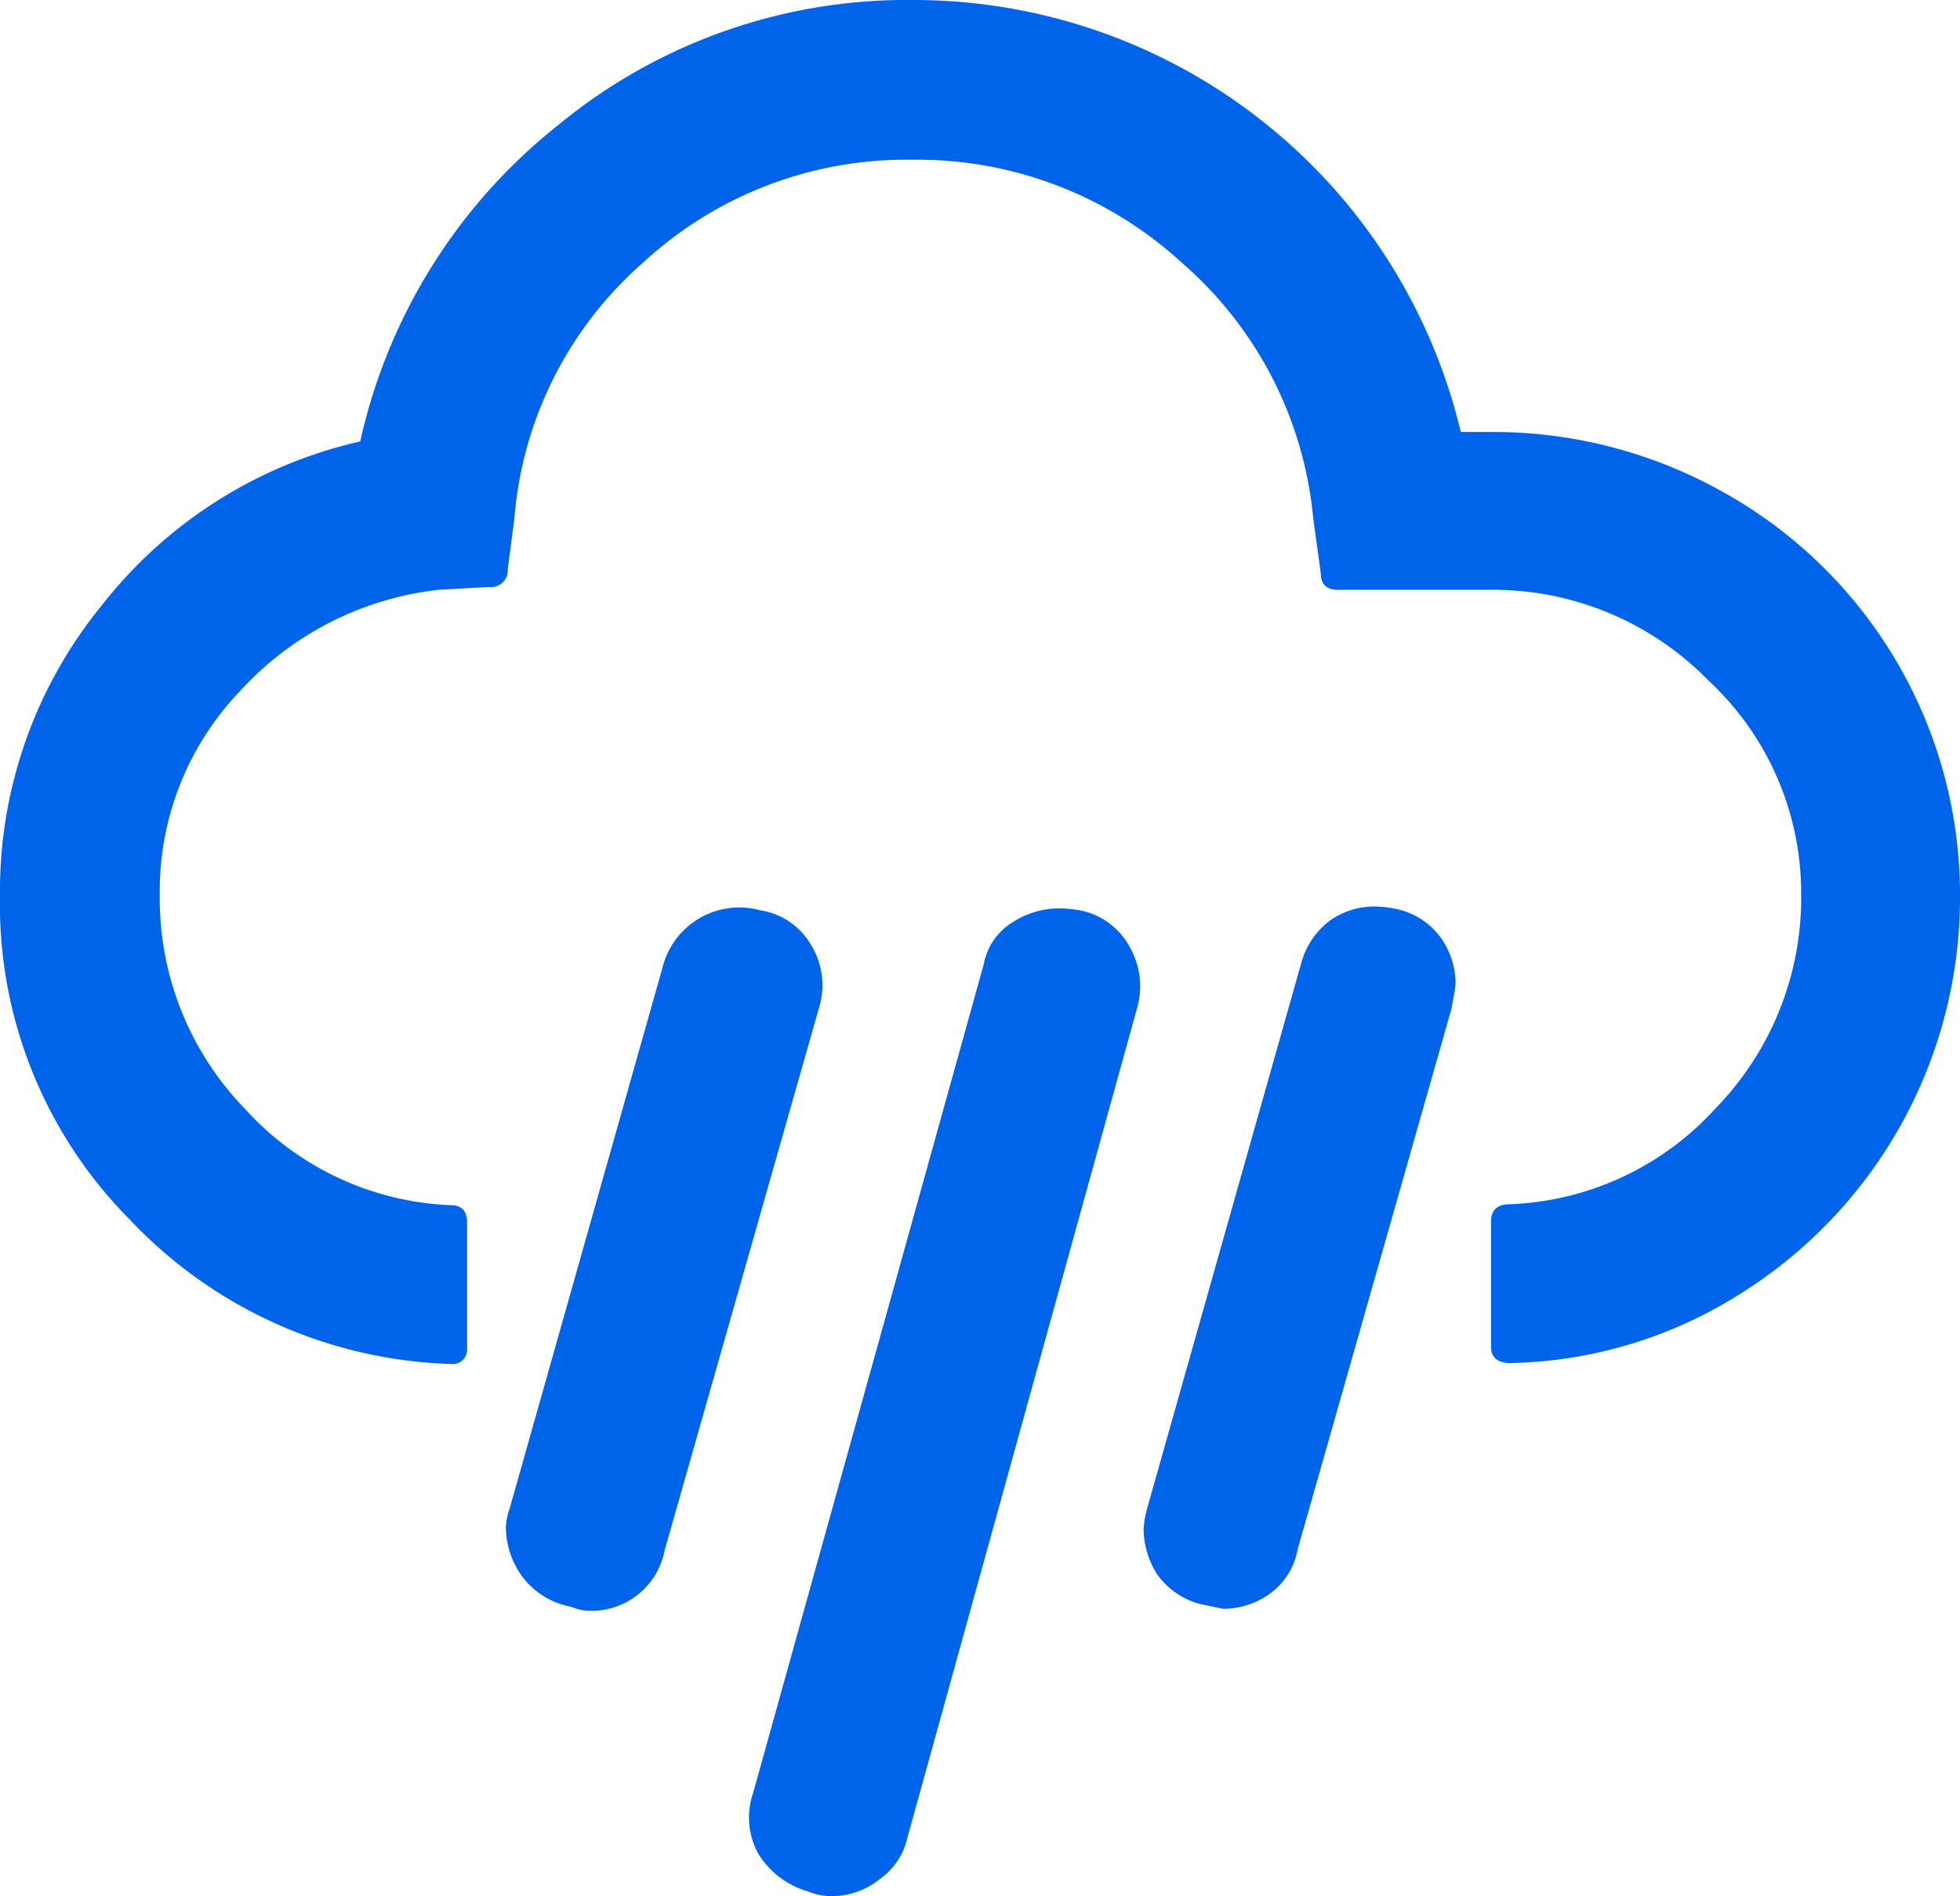 <svg xmlns="http://www.w3.org/2000/svg" width="20.73" height="20.06" viewBox="0 0 20.73 20.06">
  <path id="weather-Rain-blue" d="M1.635,11.44a4.775,4.775,0,0,1,1.08-3.07,4.82,4.82,0,0,1,2.73-1.73,5.9,5.9,0,0,1,2.11-3.36,5.793,5.793,0,0,1,3.75-1.31,5.948,5.948,0,0,1,5.78,4.57h.32a4.965,4.965,0,0,1,2.48.65,4.876,4.876,0,0,1,2.48,4.25,4.945,4.945,0,0,1-2.36,4.24,4.7,4.7,0,0,1-2.4.71c-.13,0-.2-.06-.2-.17V14.89c0-.12.07-.18.2-.18a3.1,3.1,0,0,0,2.18-1.02,3.19,3.19,0,0,0,.9-2.26,3.069,3.069,0,0,0-.98-2.26,3.182,3.182,0,0,0-2.31-.96h-1.61c-.12,0-.18-.06-.18-.17l-.08-.58a4.076,4.076,0,0,0-1.39-2.71,4.134,4.134,0,0,0-2.85-1.09,4.1,4.1,0,0,0-2.85,1.09,4.02,4.02,0,0,0-1.36,2.71l-.07.53a.177.177,0,0,1-.2.19l-.53.03a3.342,3.342,0,0,0-2.1,1.07,3.054,3.054,0,0,0-.85,2.16,3.19,3.19,0,0,0,.9,2.26,3.1,3.1,0,0,0,2.18,1.02c.11,0,.17.06.17.18v1.33a.153.153,0,0,1-.17.17,4.871,4.871,0,0,1-3.4-1.53,4.731,4.731,0,0,1-1.37-3.43Zm5.35,6.69a.682.682,0,0,1,.04-.2l1.63-5.77a.837.837,0,0,1,1.02-.56.752.752,0,0,1,.54.37.816.816,0,0,1,.08.67l-1.63,5.73a.787.787,0,0,1-.82.64.425.425,0,0,1-.11-.02.647.647,0,0,0-.1-.03.831.831,0,0,1-.49-.33.9.9,0,0,1-.16-.5ZM9.6,20.94l2.44-8.77a.659.659,0,0,1,.3-.44.906.906,0,0,1,.49-.15,1.241,1.241,0,0,1,.27.03.768.768,0,0,1,.49.39.834.834,0,0,1,.07.64l-2.43,8.78a.727.727,0,0,1-.29.43.815.815,0,0,1-.51.18.655.655,0,0,1-.25-.05.917.917,0,0,1-.52-.39.793.793,0,0,1-.06-.65Zm4.13-2.79a1.066,1.066,0,0,1,.04-.23l1.63-5.77a.83.83,0,0,1,.3-.44.812.812,0,0,1,.46-.15,1.222,1.222,0,0,1,.26.03.777.777,0,0,1,.46.31.843.843,0,0,1,.15.47,1.148,1.148,0,0,1-.02.14c-.01.06-.02.1-.02.12l-1.63,5.73a.738.738,0,0,1-.28.46.845.845,0,0,1-.51.17l-.24-.05a.809.809,0,0,1-.46-.32.916.916,0,0,1-.14-.47Z" transform="translate(-1.635 -1.97)" fill="#0064eb" fill-rule="evenodd"/>
</svg>
